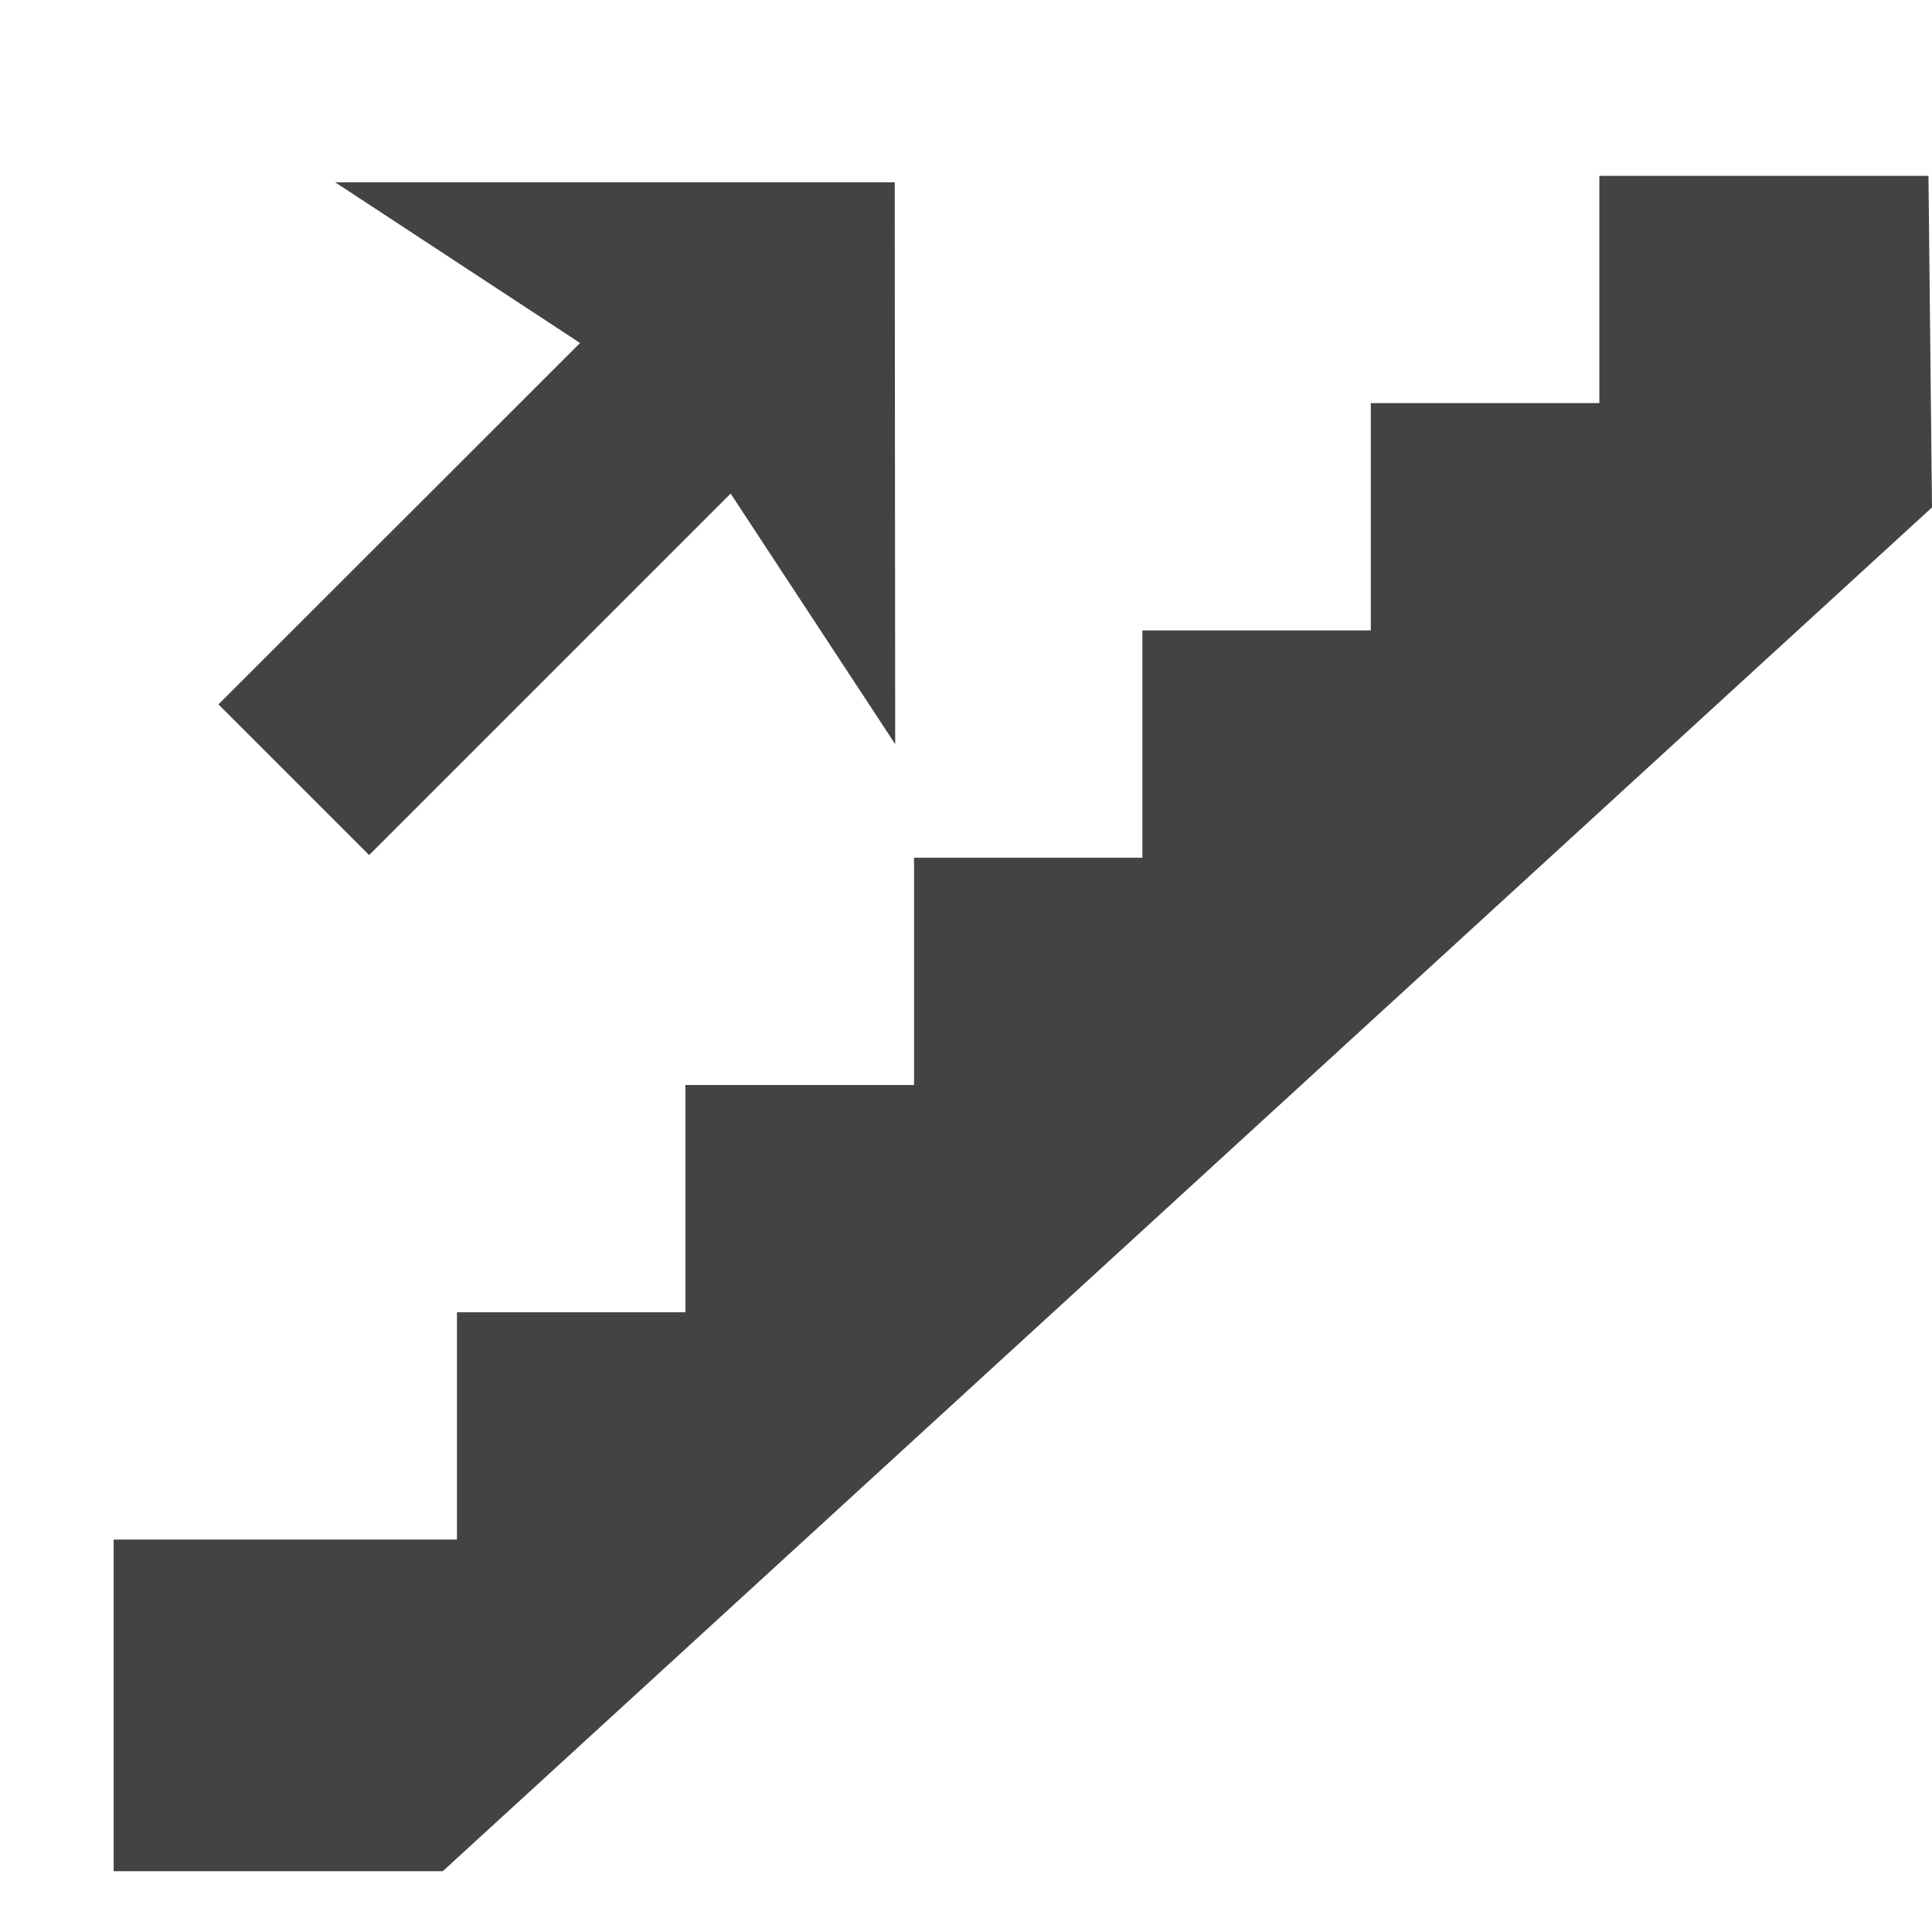 <?xml version="1.0" encoding="utf-8"?>
<!-- Uploaded to: SVG Repo, www.svgrepo.com, Generator: SVG Repo Mixer Tools -->
<svg width="800px" height="800px" viewBox="0 -0.5 17 17" version="1.1" xmlns="http://www.w3.org/2000/svg" xmlns:xlink="http://www.w3.org/1999/xlink" class="si-glyph si-glyph-upstair">
    
    <title>1050</title>
    
    <defs>
</defs>
    <g stroke="none" stroke-width="1" fill="none" fill-rule="evenodd">
        <g transform="translate(1, 1)" fill="#434343">
            <path d="M15.969,0.047 L13.073,0.047 L13.073,2.047 L11.062,2.047 L11.062,4.047 L9.052,4.047 L9.052,6.047 L7.043,6.047 L7.043,8.047 L5.031,8.047 L5.031,10.047 L3.021,10.047 L3.021,12.047 L0,12.047 L0,14.965 L2.896,14.965 L16,2.965 L15.969,0.047 Z" class="si-glyph-fill">
</path>
            <path d="M6.873,0.104 L1.949,0.104 L4.104,1.518 L0.922,4.698 L2.248,6.024 L5.429,2.843 L6.877,5.048 L6.873,0.104 Z" class="si-glyph-fill">
</path>
        </g>
    </g>
</svg>